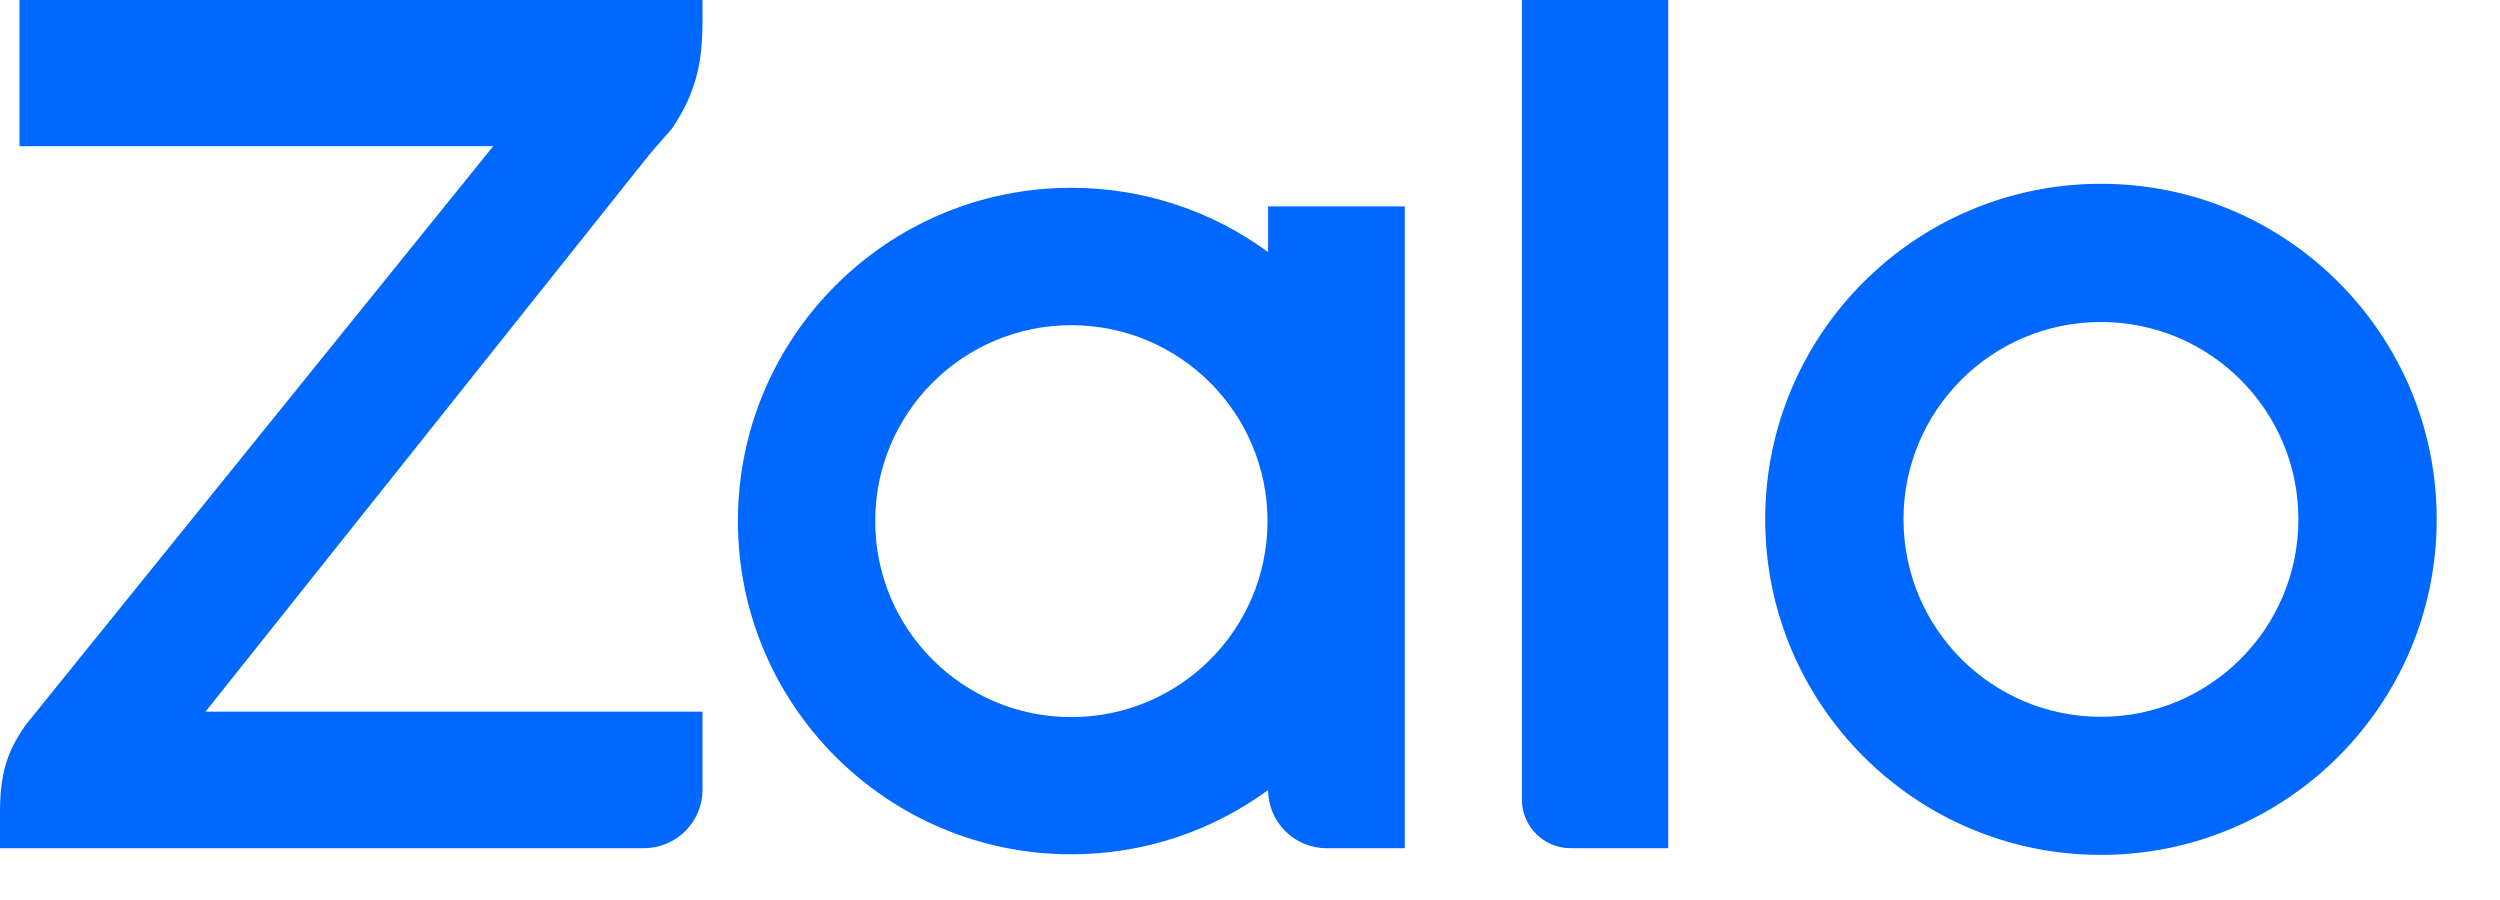 <?xml version="1.0" encoding="UTF-8"?>
<svg width="25px" height="9px" viewBox="0 0 25 9" version="1.1" xmlns="http://www.w3.org/2000/svg" xmlns:xlink="http://www.w3.org/1999/xlink">
    <!-- Generator: Sketch 49.2 (51160) - http://www.bohemiancoding.com/sketch -->
    <title>Combined Shape</title>
    <desc>Created with Sketch.</desc>
    <defs></defs>
    <g id="Page-1" stroke="none" stroke-width="1" fill="none" fill-rule="evenodd">
        <path d="M12.681,2.52 L12.681,2.064 L14.048,2.064 L14.048,8.482 L13.266,8.482 C12.944,8.482 12.683,8.222 12.681,7.901 C12.681,7.901 12.68,7.901 12.68,7.901 C12.13,8.304 11.449,8.543 10.713,8.543 C8.872,8.543 7.379,7.051 7.379,5.211 C7.379,3.37 8.872,1.878 10.713,1.878 C11.449,1.878 12.13,2.117 12.68,2.52 C12.68,2.52 12.681,2.52 12.681,2.52 Z M7.025,0 L7.025,0.208 C7.025,0.596 6.973,0.913 6.72,1.285 L6.69,1.32 C6.635,1.382 6.506,1.529 6.444,1.608 L2.055,7.117 L7.025,7.117 L7.025,7.897 C7.025,8.221 6.762,8.482 6.439,8.482 L0,8.482 L0,8.115 C0,7.664 0.112,7.463 0.253,7.254 L4.932,1.462 L0.195,1.462 L0.195,0 L7.025,0 Z M15.706,8.482 C15.438,8.482 15.219,8.264 15.219,7.995 L15.219,3.20888173e-05 L16.682,3.20888173e-05 L16.682,8.482 L15.706,8.482 Z M21.01,1.838 C22.864,1.838 24.367,3.341 24.367,5.193 C24.367,7.046 22.864,8.549 21.01,8.549 C19.155,8.549 17.652,7.046 17.652,5.193 C17.652,3.341 19.155,1.838 21.01,1.838 Z M10.713,7.171 C11.797,7.171 12.675,6.294 12.675,5.211 C12.675,4.129 11.797,3.252 10.713,3.252 C9.63,3.252 8.752,4.129 8.752,5.211 C8.752,6.294 9.63,7.171 10.713,7.171 Z M21.01,7.168 C22.1,7.168 22.984,6.284 22.984,5.193 C22.984,4.103 22.1,3.22 21.01,3.22 C19.918,3.22 19.035,4.103 19.035,5.193 C19.035,6.284 19.918,7.168 21.01,7.168 Z" id="Combined-Shape" fill="#0068FF"></path>
    </g>
</svg>